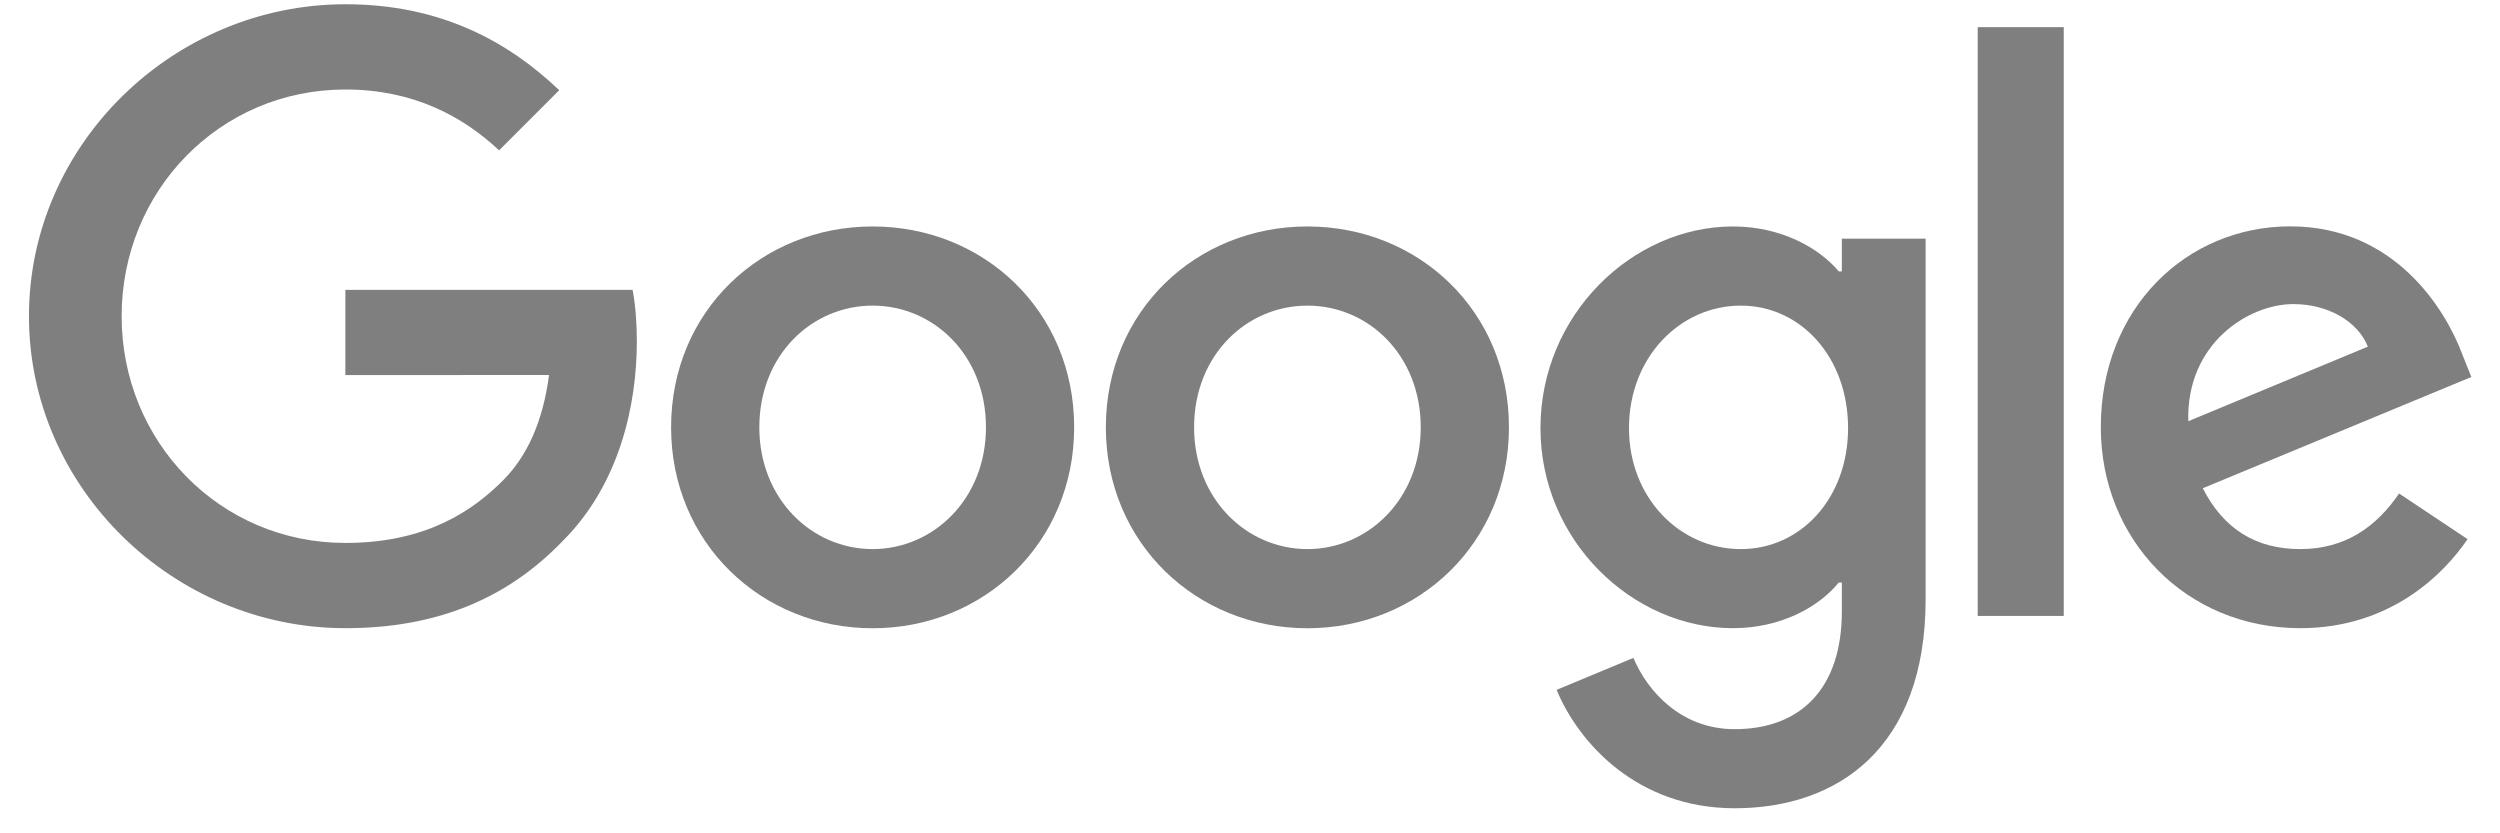 <svg width="96" height="32" viewBox="0 0 96 32" fill="none" xmlns="http://www.w3.org/2000/svg">
<g opacity="0.5">
<path d="M41.248 16.41C41.248 20.852 37.773 24.125 33.509 24.125C29.245 24.125 25.77 20.852 25.77 16.41C25.77 11.937 29.245 8.696 33.509 8.696C37.773 8.696 41.248 11.937 41.248 16.41ZM37.861 16.41C37.861 13.635 35.846 11.736 33.509 11.736C31.172 11.736 29.158 13.635 29.158 16.41C29.158 19.158 31.172 21.085 33.509 21.085C35.846 21.085 37.861 19.155 37.861 16.41Z" fill="black"/>
<path d="M57.944 16.41C57.944 20.852 54.469 24.125 50.205 24.125C45.94 24.125 42.465 20.852 42.465 16.41C42.465 11.941 45.94 8.696 50.205 8.696C54.469 8.696 57.944 11.937 57.944 16.41ZM54.556 16.41C54.556 13.635 52.542 11.736 50.205 11.736C47.867 11.736 45.853 13.635 45.853 16.41C45.853 19.158 47.867 21.085 50.205 21.085C52.542 21.085 54.556 19.155 54.556 16.41Z" fill="black"/>
<path d="M73.944 9.162V23.012C73.944 28.71 70.584 31.037 66.612 31.037C62.873 31.037 60.622 28.536 59.773 26.491L62.723 25.263C63.248 26.518 64.535 28 66.608 28C69.151 28 70.727 26.431 70.727 23.478V22.369H70.608C69.85 23.304 68.389 24.122 66.546 24.122C62.688 24.122 59.154 20.762 59.154 16.438C59.154 12.084 62.688 8.696 66.546 8.696C68.386 8.696 69.847 9.513 70.608 10.421H70.727V9.165H73.944V9.162ZM70.966 16.438C70.966 13.722 69.154 11.736 66.848 11.736C64.511 11.736 62.553 13.722 62.553 16.438C62.553 19.127 64.511 21.085 66.848 21.085C69.154 21.085 70.966 19.127 70.966 16.438Z" fill="black"/>
<path d="M79.248 1.043V23.652H75.944V1.043H79.248Z" fill="black"/>
<path d="M92.125 18.95L94.754 20.703C93.906 21.958 91.861 24.122 88.327 24.122C83.944 24.122 80.671 20.734 80.671 16.407C80.671 11.819 83.972 8.692 87.947 8.692C91.951 8.692 93.909 11.878 94.549 13.6L94.9 14.476L84.587 18.748C85.377 20.296 86.605 21.085 88.327 21.085C90.052 21.085 91.248 20.236 92.125 18.95ZM84.031 16.174L90.925 13.311C90.546 12.348 89.405 11.677 88.062 11.677C86.341 11.677 83.944 13.197 84.031 16.174Z" fill="black"/>
<path d="M13.262 14.403V11.13H24.291C24.399 11.701 24.455 12.376 24.455 13.106C24.455 15.562 23.784 18.598 21.62 20.762C19.516 22.953 16.827 24.122 13.265 24.122C6.664 24.122 1.112 18.744 1.112 12.143C1.112 5.541 6.664 0.163 13.265 0.163C16.918 0.163 19.519 1.597 21.474 3.464L19.165 5.774C17.763 4.459 15.864 3.437 13.262 3.437C8.441 3.437 4.671 7.322 4.671 12.143C4.671 16.963 8.441 20.849 13.262 20.849C16.389 20.849 18.17 19.593 19.311 18.452C20.236 17.527 20.845 16.205 21.084 14.4L13.262 14.403Z" fill="black"/>
</g>
</svg>
